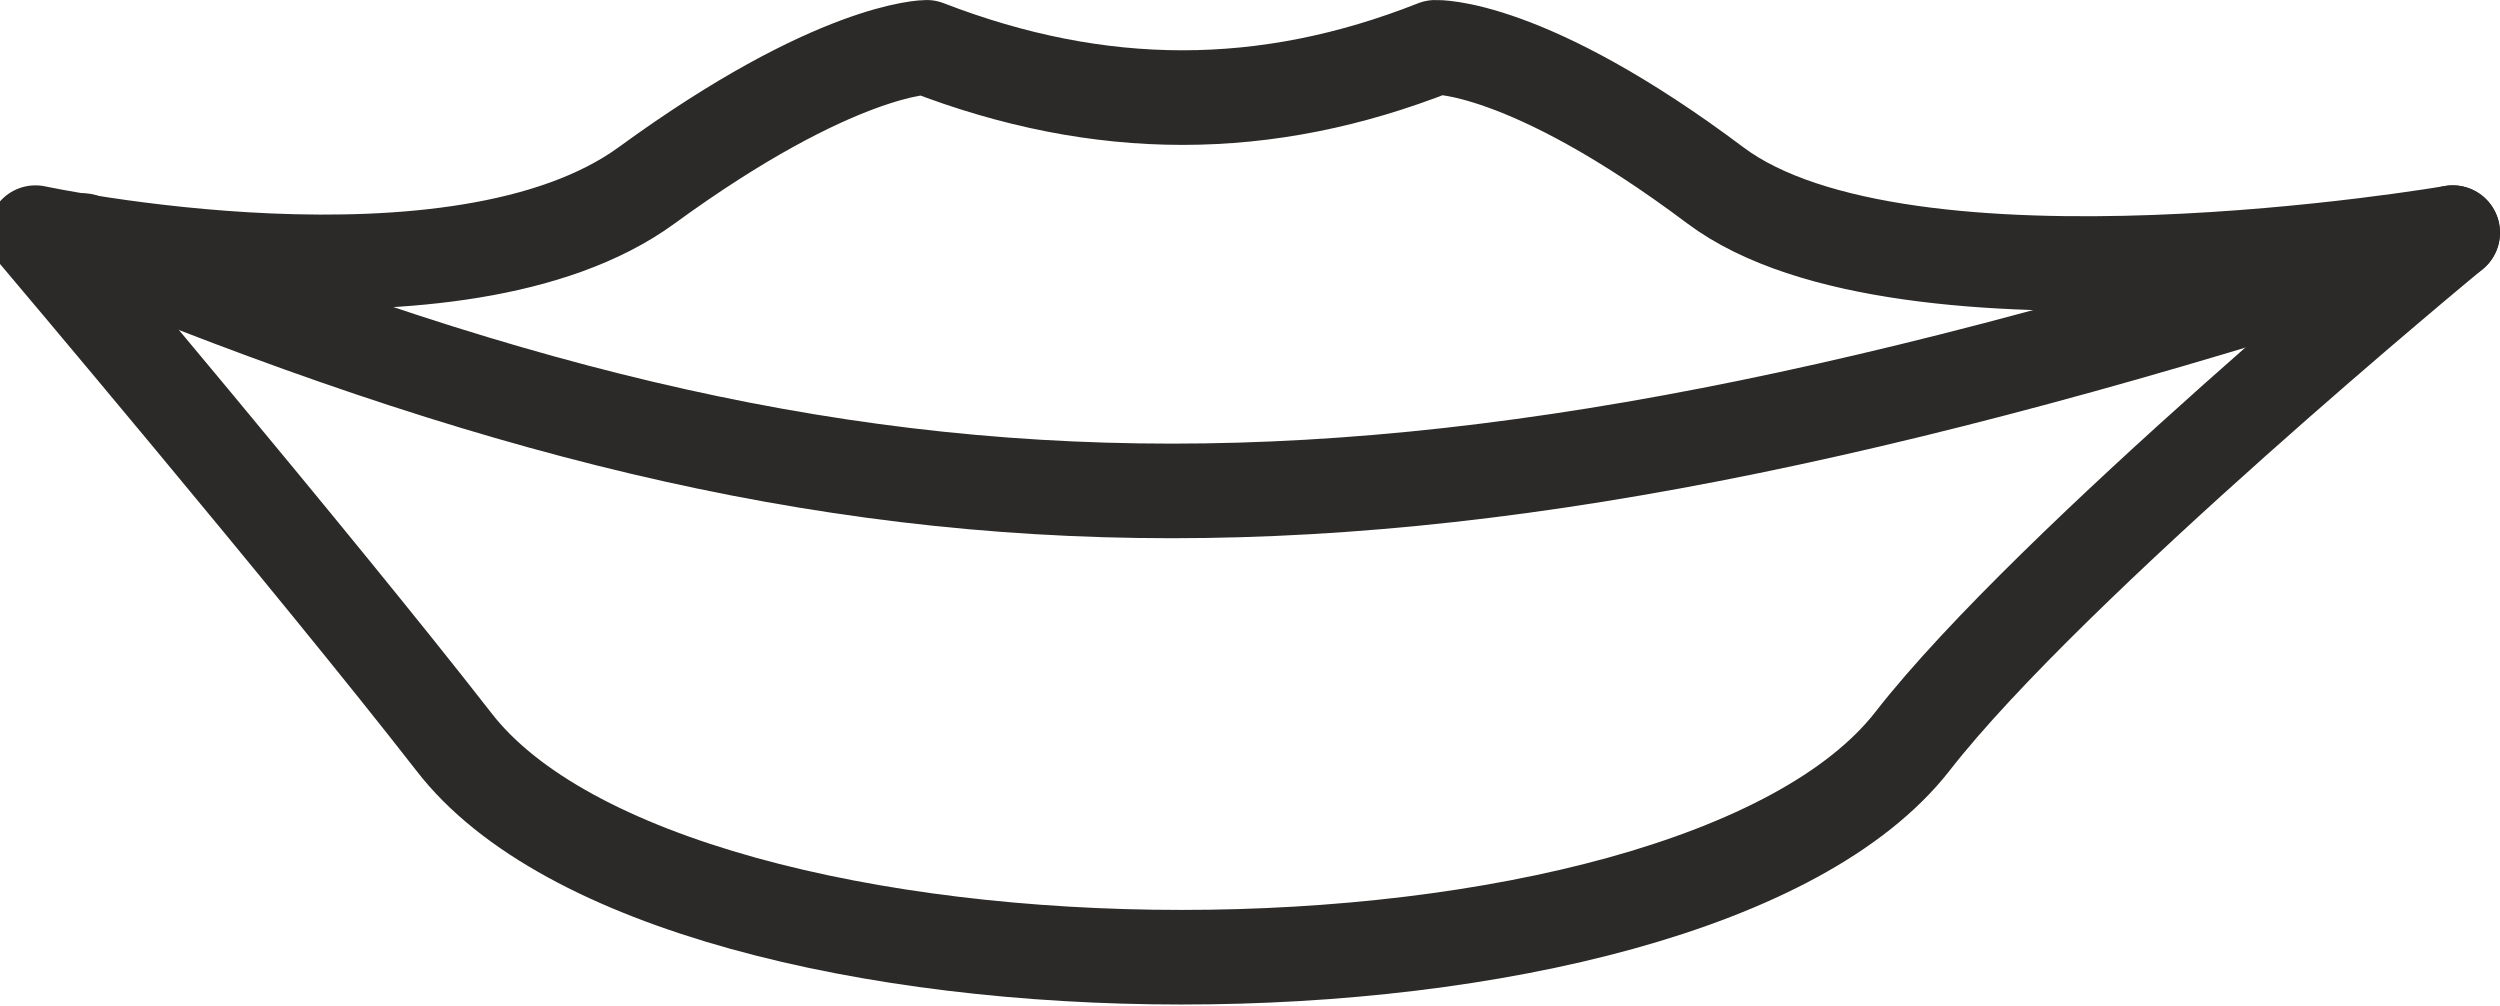 <?xml version="1.0" encoding="UTF-8"?> <!-- Generator: Adobe Illustrator 26.2.1, SVG Export Plug-In . SVG Version: 6.00 Build 0) --> <svg xmlns:xodm="http://www.corel.com/coreldraw/odm/2003" xmlns="http://www.w3.org/2000/svg" xmlns:xlink="http://www.w3.org/1999/xlink" id="Слой_1" x="0px" y="0px" viewBox="0 0 63.4 25.5" style="enable-background:new 0 0 63.4 25.5;" xml:space="preserve"> <style type="text/css"> .st0{fill:none;stroke:#2B2A29;stroke-width:2.399;stroke-linecap:round;stroke-linejoin:round;stroke-miterlimit:15.446;} </style> <g id="Слой_x0020_1"> <g id="_1912762546688"> <path class="st0" d="M23.5,1.2c0,0-2.3,0-7.1,3.5S0.9,5.9,0.9,5.9S8,14.3,11.5,18.8c5.6,7.3,31.3,7.3,37,0 C52,14.3,62.2,5.9,62.2,5.9S48.3,8.3,43.5,4.7s-7.1-3.5-7.1-3.5C32.1,2.9,27.9,2.9,23.5,1.2L23.5,1.2z"></path> <path class="st0" d="M2.1,6.1c20.3,8.4,33.3,8.6,60.1-0.2"></path> </g> </g> </svg> 